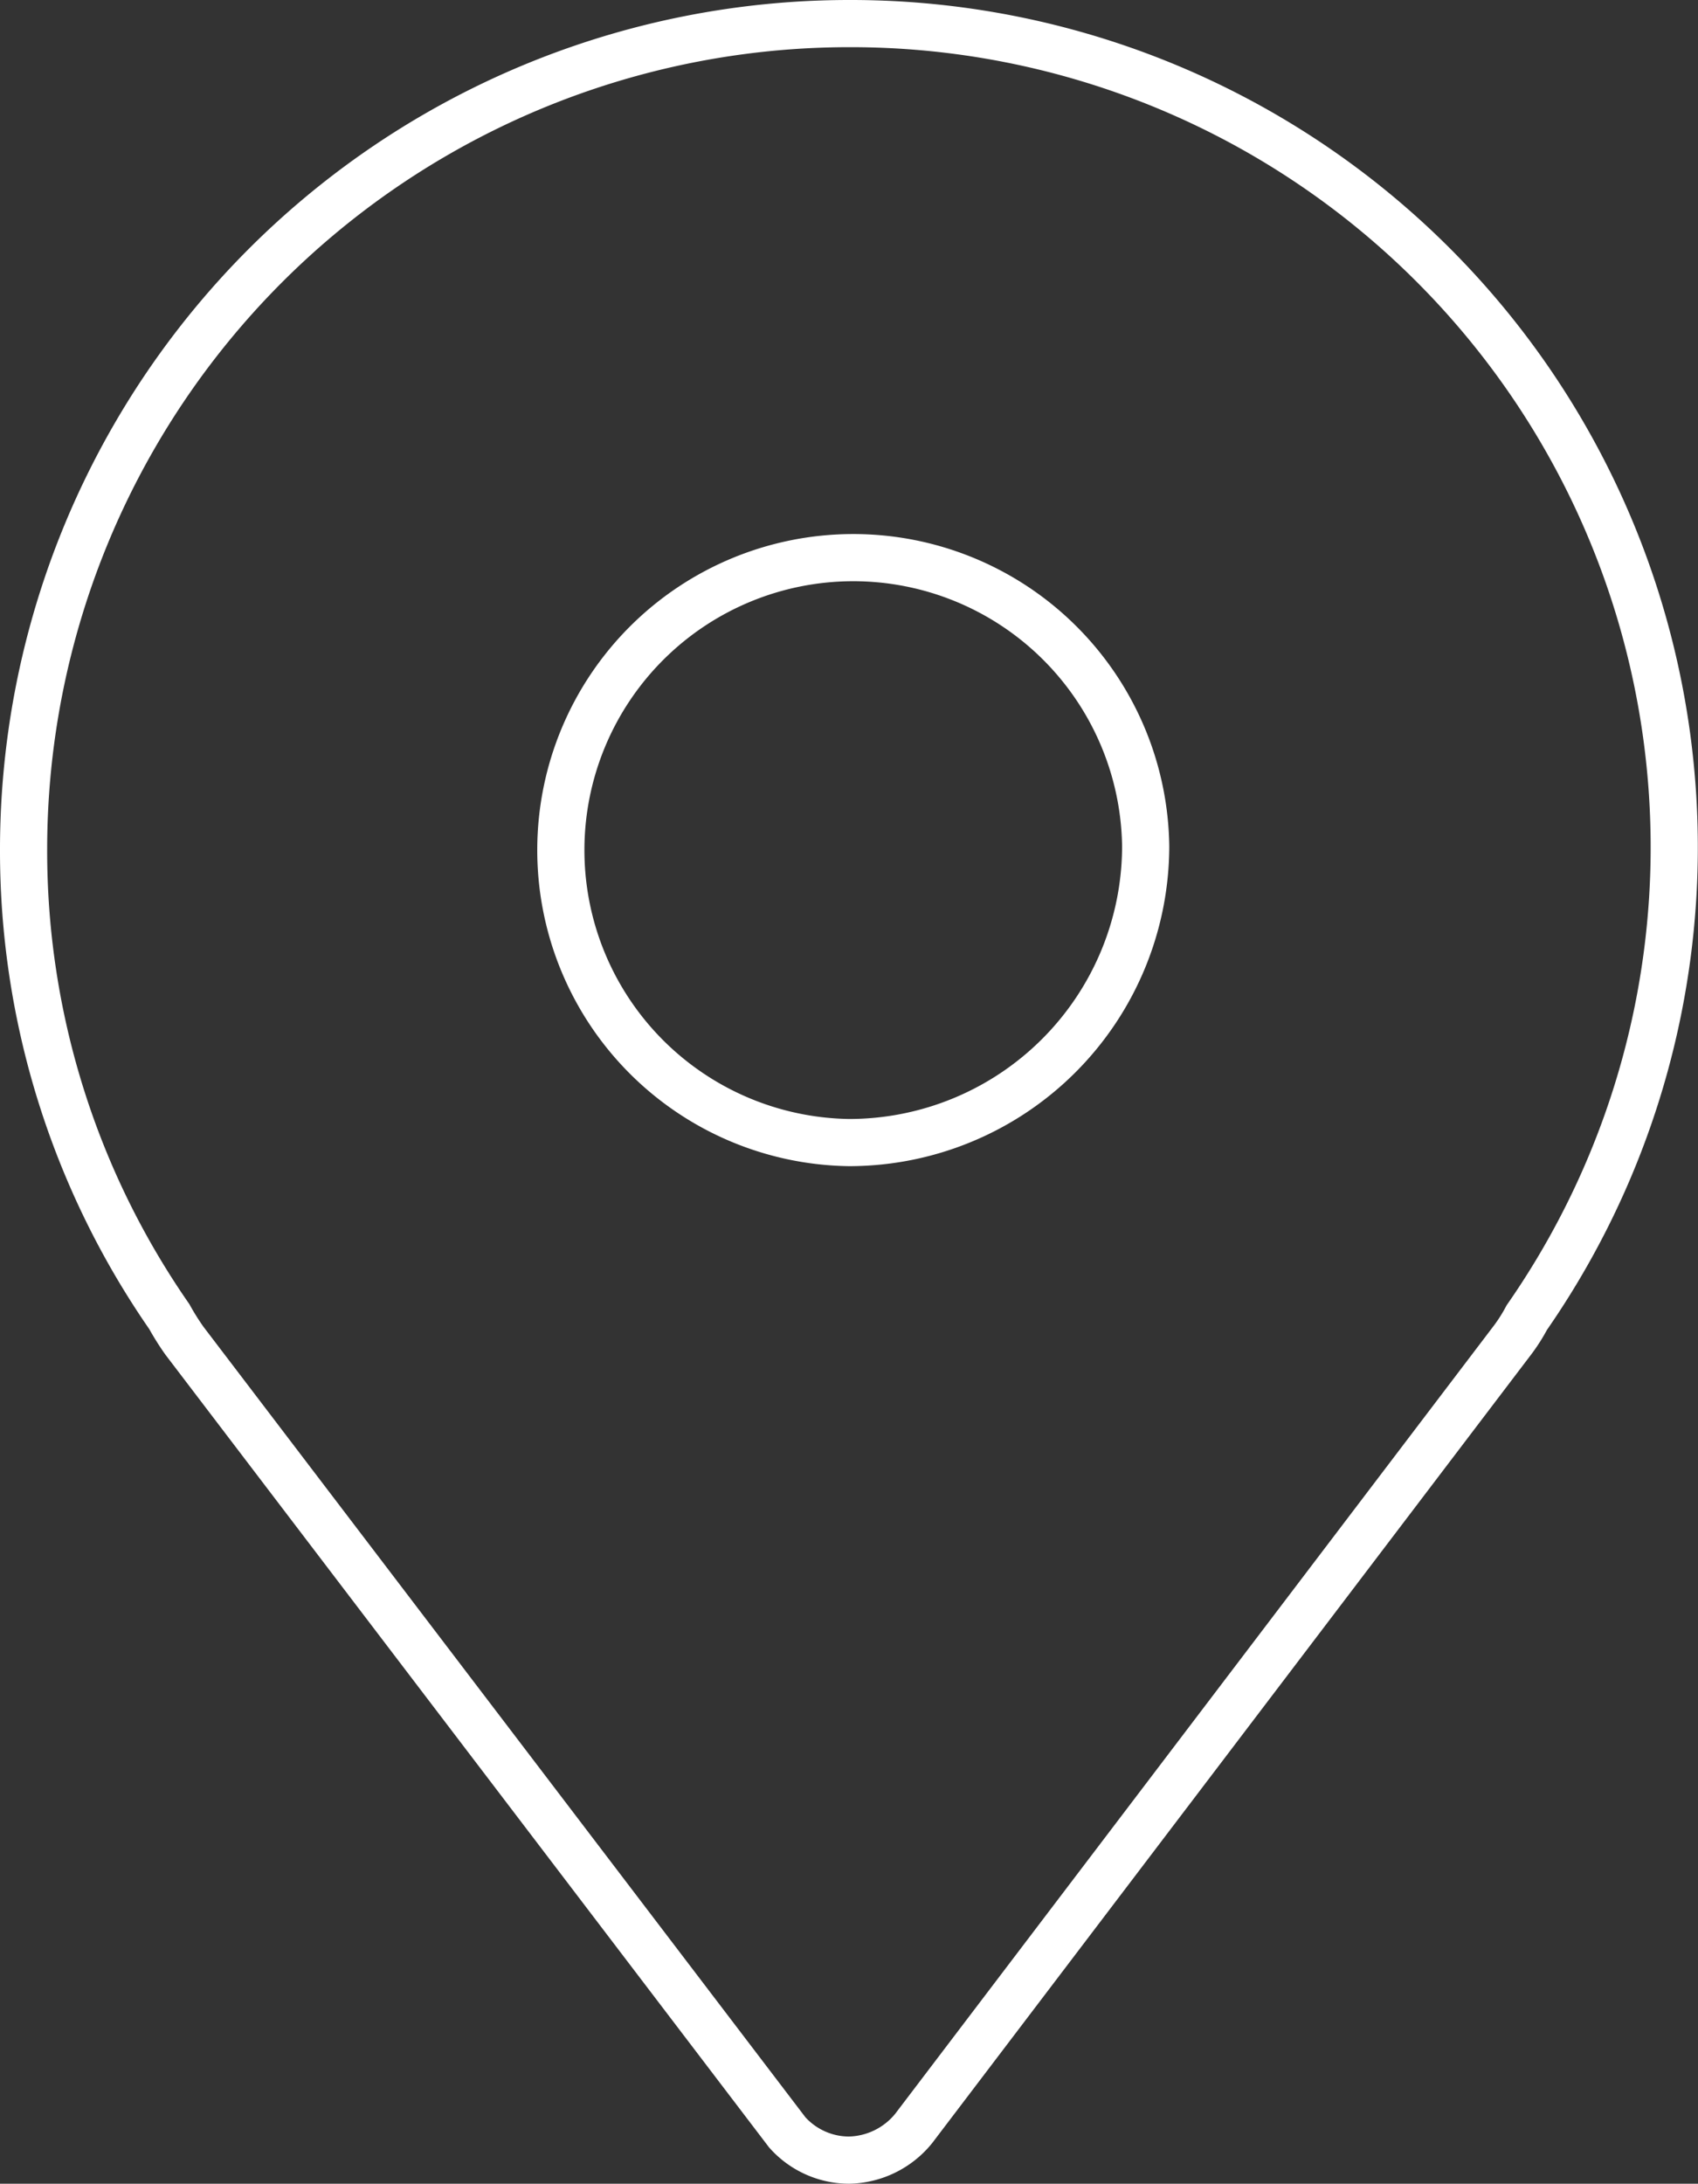 <svg xmlns="http://www.w3.org/2000/svg" viewBox="0 0 36 46.29"><rect x="0" y="0" width="36" height="46.29" fill="#333333" stroke="none"/><defs><style>.cls-1{fill:none;stroke:#fff;stroke-miterlimit:10;}</style></defs><g id="图层_2" data-name="图层 2"><g id="图层_1-2" data-name="图层 1"><path class="cls-1" d="M18,.5A17.51,17.51,0,0,0,.5,18a17.31,17.31,0,0,0,3.09,9.91,5.43,5.43,0,0,0,.32.51L16.69,45.2a1.76,1.76,0,0,0,1.31.59,1.81,1.81,0,0,0,1.37-.67L32.08,28.39a3.57,3.57,0,0,0,.29-.46A17.46,17.46,0,0,0,18,.5Z"/><path class="cls-1" d="M18,24.22a6.2,6.2,0,1,1,6.29-6.28A6.29,6.29,0,0,1,18,24.22Z"/></g></g></svg>